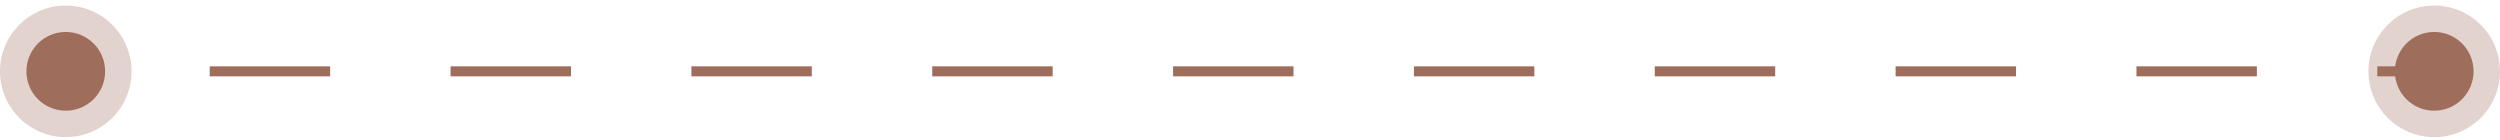 <?xml version="1.0" encoding="UTF-8"?> <svg xmlns="http://www.w3.org/2000/svg" width="250" height="14" viewBox="0 0 250 14" fill="none"> <path fill-rule="evenodd" clip-rule="evenodd" d="M8.931 7.634H2.91V6.634H8.931V7.634ZM33.015 7.634H20.973V6.634H33.015V7.634ZM57.099 7.634H45.057V6.634H57.099V7.634ZM81.183 7.634H69.141V6.634H81.183V7.634ZM105.267 7.634H93.225V6.634H105.267V7.634ZM129.351 7.634H117.309V6.634H129.351V7.634ZM153.435 7.634H141.393V6.634H153.435V7.634ZM177.519 7.634H165.477V6.634H177.519V7.634ZM201.603 7.634H189.561V6.634H201.603V7.634ZM225.687 7.634H213.645V6.634H225.687V7.634ZM243.75 7.634H237.729V6.634H243.75V7.634Z" fill="#9F6D5B"></path> <path opacity="0.3" d="M13.156 7.134C13.156 10.767 10.211 13.712 6.578 13.712C2.945 13.712 0 10.767 0 7.134C0 3.501 2.945 0.556 6.578 0.556C10.211 0.556 13.156 3.501 13.156 7.134Z" fill="#9F6D5B"></path> <path d="M10.514 7.134C10.514 9.308 8.751 11.07 6.577 11.07C4.403 11.07 2.641 9.308 2.641 7.134C2.641 4.96 4.403 3.197 6.577 3.197C8.751 3.197 10.514 4.96 10.514 7.134Z" fill="#9F6D5B"></path> <path opacity="0.3" d="M250 7.134C250 10.767 247.055 13.712 243.422 13.712C239.789 13.712 236.844 10.767 236.844 7.134C236.844 3.501 239.789 0.556 243.422 0.556C247.055 0.556 250 3.501 250 7.134Z" fill="#9F6D5B"></path> <path d="M247.357 7.134C247.357 9.308 245.595 11.07 243.421 11.07C241.247 11.07 239.484 9.308 239.484 7.134C239.484 4.96 241.247 3.197 243.421 3.197C245.595 3.197 247.357 4.96 247.357 7.134Z" fill="#9F6D5B"></path> </svg> 